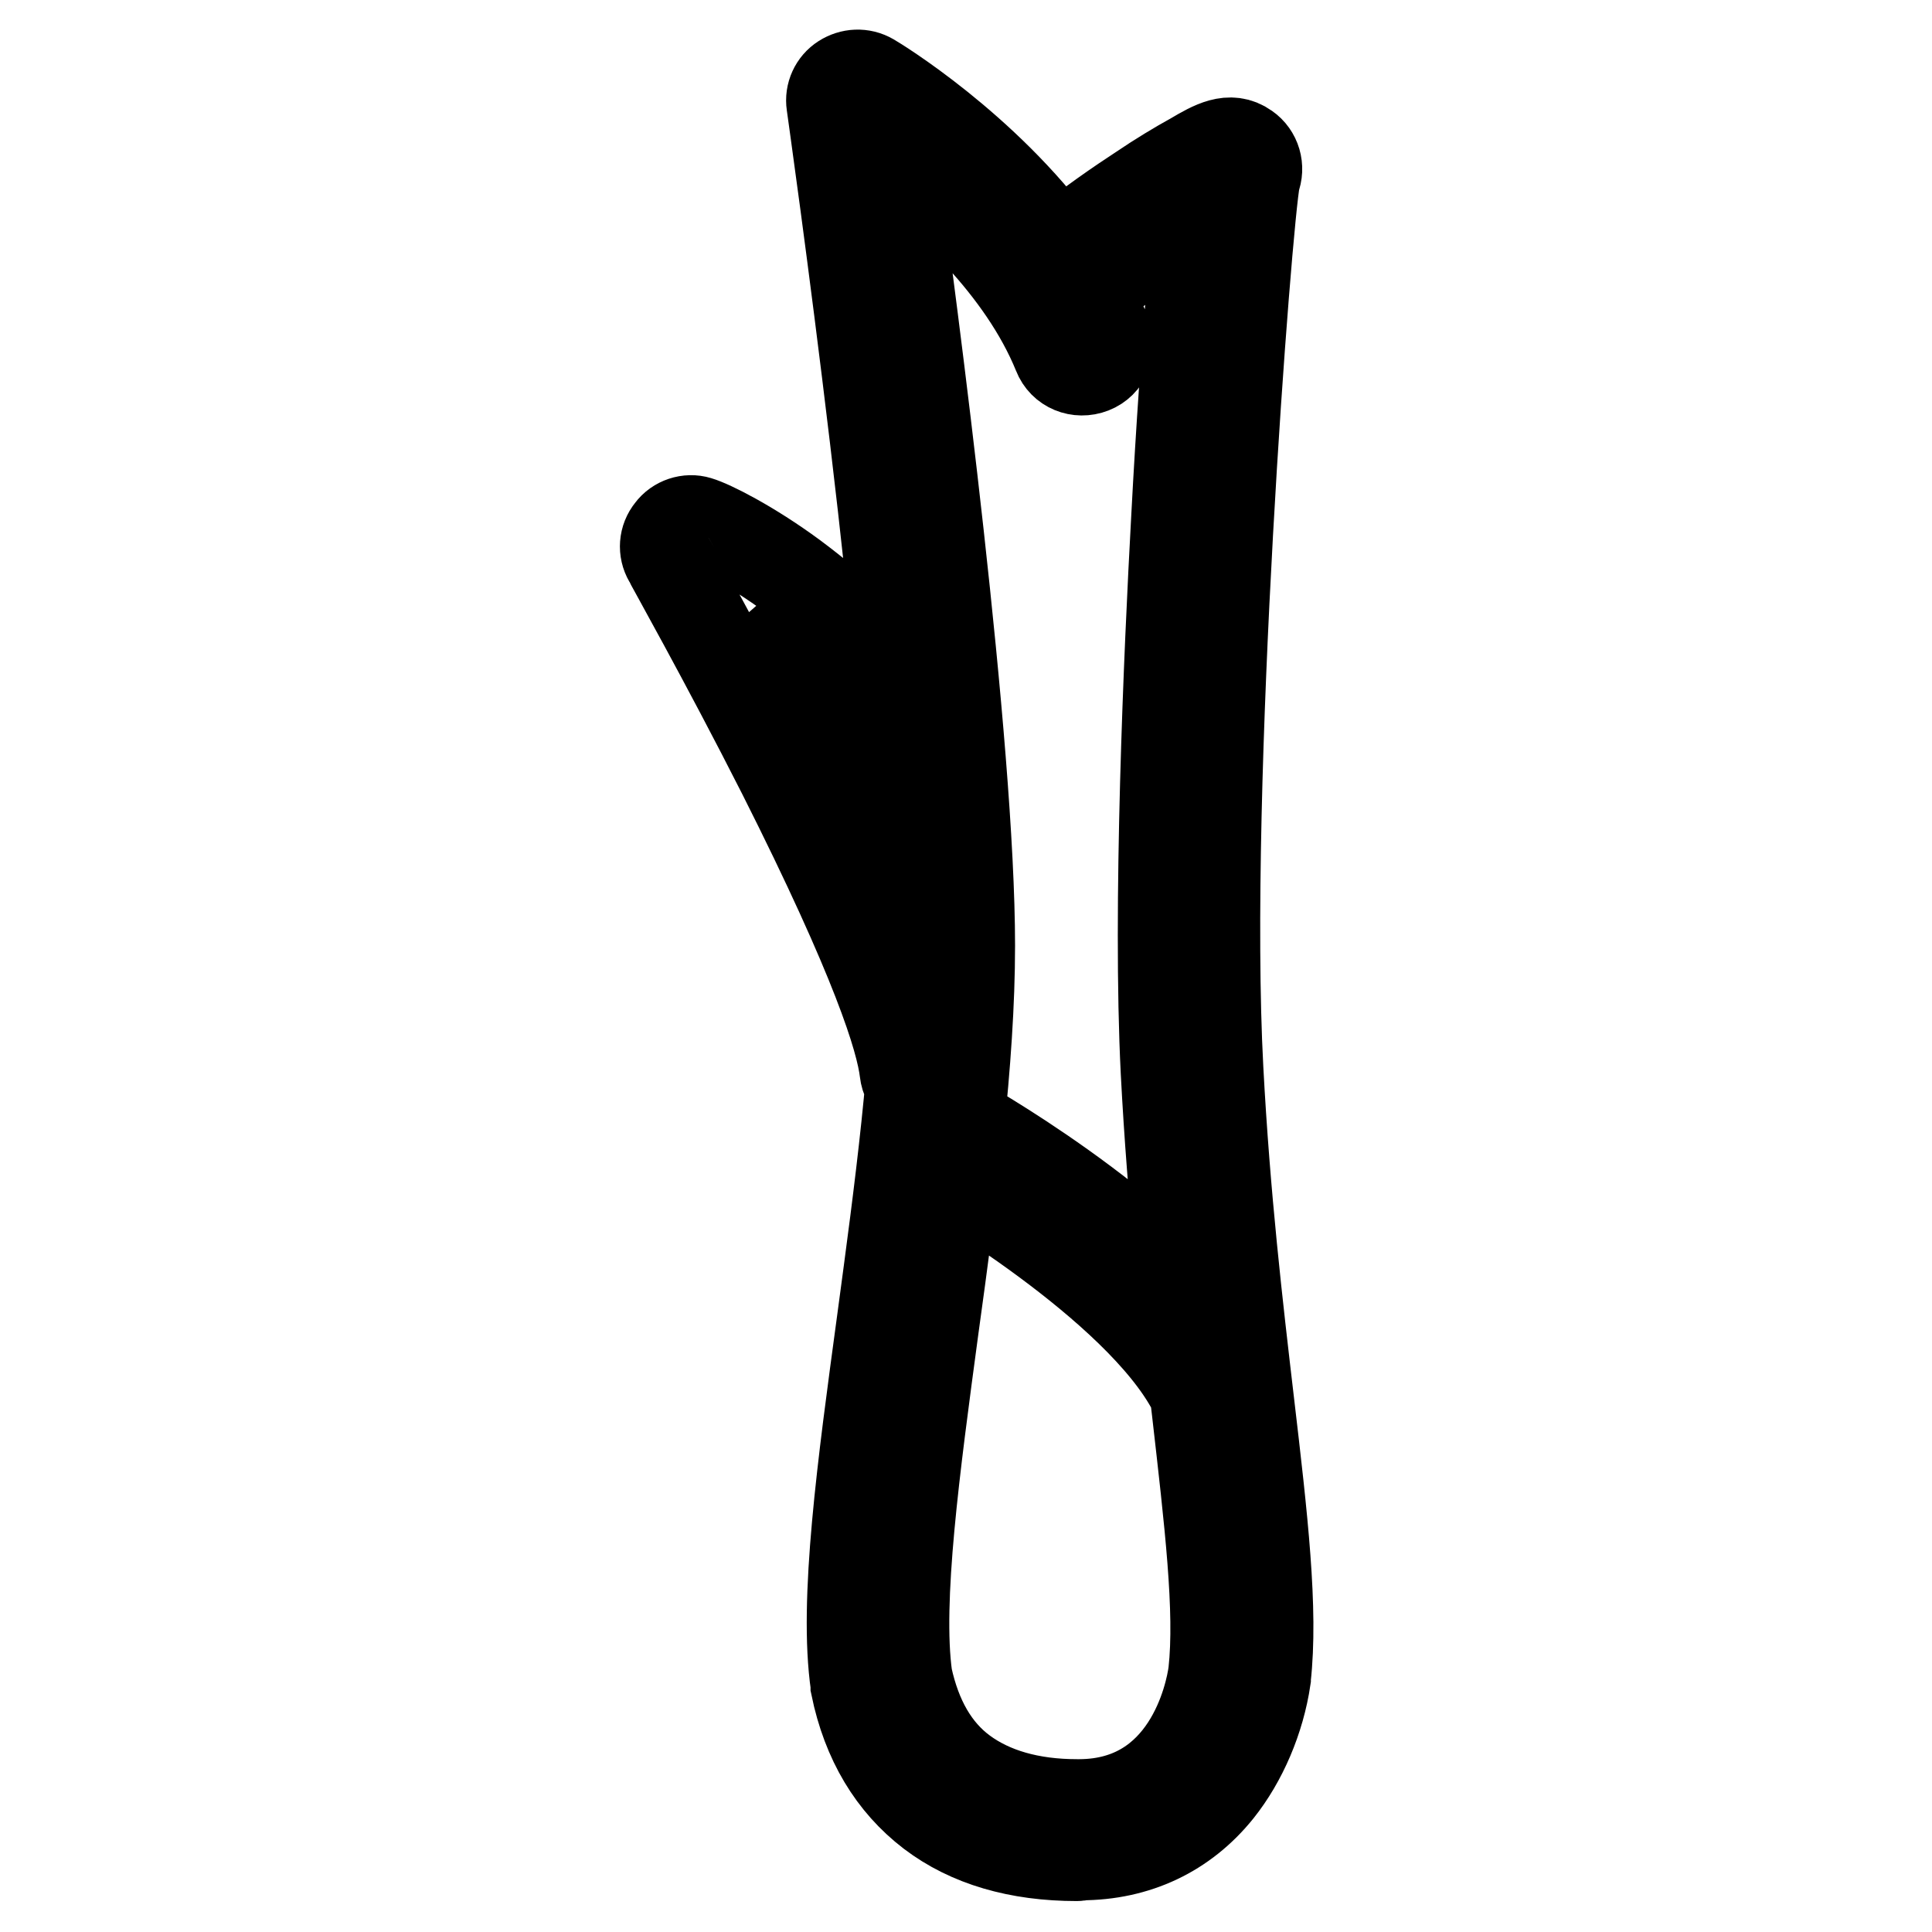 <?xml version="1.0" encoding="utf-8"?>
<!-- Svg Vector Icons : http://www.onlinewebfonts.com/icon -->
<!DOCTYPE svg PUBLIC "-//W3C//DTD SVG 1.1//EN" "http://www.w3.org/Graphics/SVG/1.1/DTD/svg11.dtd">
<svg version="1.1" xmlns="http://www.w3.org/2000/svg" xmlns:xlink="http://www.w3.org/1999/xlink" x="0px" y="0px" viewBox="0 0 256 256" enable-background="new 0 0 256 256" xml:space="preserve">
<g> <path stroke-width="12" fill-opacity="0" stroke="#000000"  d="M142.7,245.9c-7.8,0-14.3-1.9-19.3-5.7c-5.1-3.9-8.5-9.5-10-16.8c0-0.1,0-0.1,0-0.2 c-1.6-11,0.9-29.1,3.5-48.3c2.3-17.1,4.7-34.8,4.7-49.7c0-31.4-11.3-110.6-11.4-111.4c-0.2-1.3,0.4-2.6,1.5-3.3 c1.1-0.7,2.5-0.8,3.7-0.1c0.7,0.4,15,9.1,24.9,22.7c3.6-3.1,8.5-6.4,10.8-7.9c2.5-1.7,5-3.2,7-4.3c2.7-1.6,4.9-2.8,7-1.3 c1.3,0.9,1.8,2.6,1.2,4.1c-1.1,5.4-6.9,80.4-4.9,117.9c0.9,17,2.6,31.5,4.1,44.3c1.8,15.3,3.2,27.4,2.2,36.4c0,0.1,0,0.1,0,0.1 c-0.8,5.4-3.1,10.8-6.3,14.8c-4.5,5.6-10.8,8.6-18.2,8.6C143,245.9,142.8,245.9,142.7,245.9L142.7,245.9z M120.2,222.2 c1.2,5.5,3.6,9.8,7.4,12.6c3.8,2.8,8.9,4.3,15.1,4.3h0.4c14.3-0.1,17.3-14.4,17.7-17.5c0.9-8.2-0.5-19.9-2.2-34.8 c-1.5-12.9-3.2-27.5-4.1-44.8c-1.1-21.7,0.4-55.4,1.4-73.6c0.6-11.4,1.4-22.8,2.2-32.1c0.3-3.3,0.5-5.9,0.7-7.9 c-4.7,2.9-11.3,7.4-14.8,10.5c0.9,1.7,1.8,3.5,2.6,5.4c0.7,1.8-0.1,3.8-1.9,4.5c-1.8,0.7-3.8-0.1-4.5-1.9 c-4.7-11.6-15.3-21.1-22.1-26.2c2.9,21,10.4,78.2,10.4,104.6c0,15.3-2.4,33.2-4.8,50.6C121.2,194.5,118.8,212.1,120.2,222.2 L120.2,222.2z M123.3,145.1c-1.7,0-3.2-1.3-3.4-3.1c-0.5-4.3-3.7-14.7-16.2-39.5c-7.6-15-15.1-28.3-15.1-28.4 c-0.7-1.2-0.6-2.7,0.3-3.8c0.8-1.1,2.3-1.6,3.6-1.2c1.7,0.5,6.9,3.1,12.6,7.3c5.5,4.1,13.7,11.1,20.8,21.3c1.1,1.6,0.7,3.7-0.8,4.8 c-1.6,1.1-3.7,0.7-4.8-0.8c-6.4-9.2-13.9-15.8-19.7-20c9,16.6,24.9,47.5,26.2,59.6c0.2,1.9-1.2,3.6-3.1,3.8 C123.5,145.1,123.4,145.1,123.3,145.1z M161.3,186.1c-1.3,0-2.6-0.7-3.2-1.9c-7.3-14-33.6-29.2-33.9-29.3c-1.7-1-2.3-3.1-1.2-4.7 c1-1.6,3.2-2.2,5-1.2c1.2,0.7,28.4,16.3,36.6,32.2c0.9,1.7,0.2,3.8-1.6,4.6C162.4,186,161.9,186.1,161.3,186.1z"/></g>
</svg>